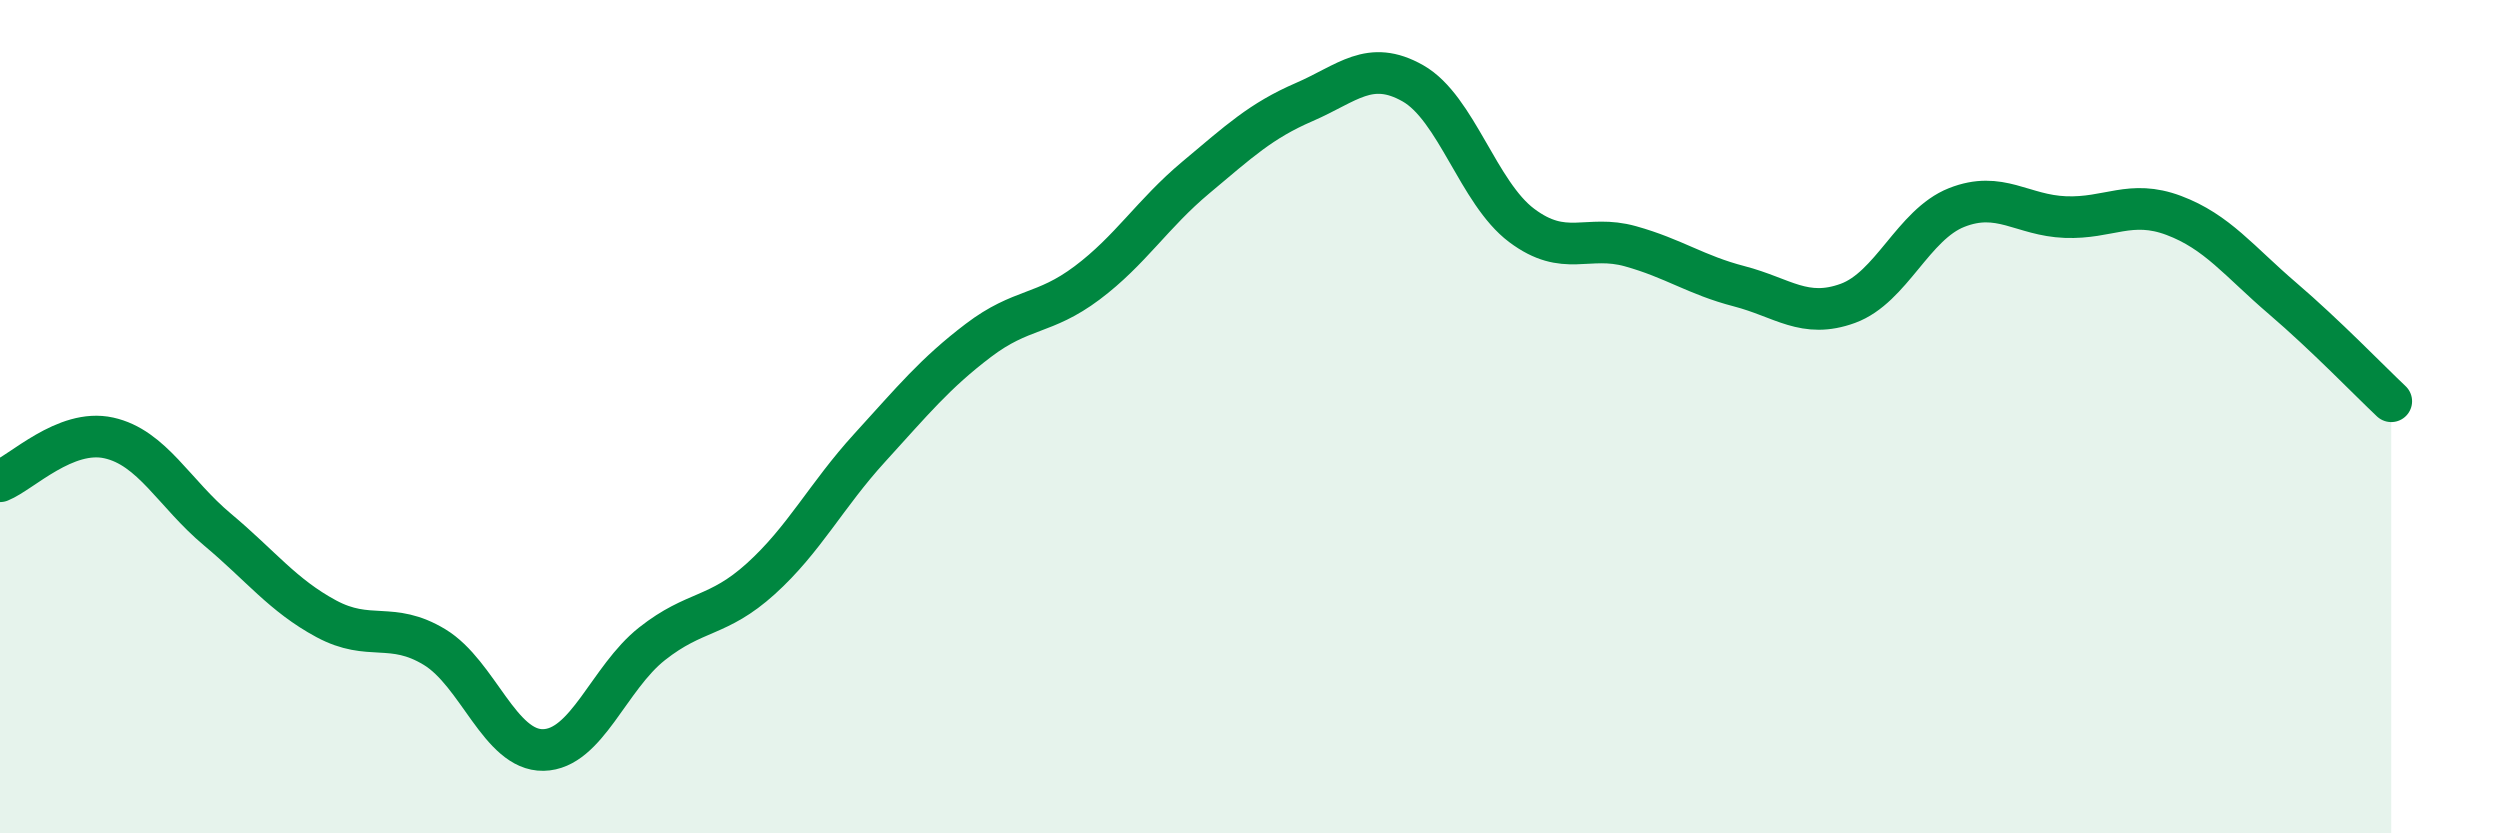 
    <svg width="60" height="20" viewBox="0 0 60 20" xmlns="http://www.w3.org/2000/svg">
      <path
        d="M 0,11.55 C 0.52,11.34 1.57,10.28 2.61,10.51 C 3.65,10.74 4.18,11.84 5.22,12.71 C 6.26,13.58 6.79,14.29 7.83,14.85 C 8.87,15.41 9.39,14.9 10.43,15.53 C 11.47,16.16 12,18.02 13.04,18 C 14.08,17.98 14.61,16.27 15.65,15.45 C 16.69,14.63 17.22,14.83 18.26,13.89 C 19.3,12.95 19.83,11.89 20.87,10.75 C 21.91,9.61 22.44,8.96 23.48,8.17 C 24.52,7.38 25.05,7.57 26.09,6.79 C 27.13,6.01 27.66,5.13 28.7,4.26 C 29.74,3.39 30.26,2.9 31.3,2.45 C 32.34,2 32.87,1.41 33.91,2 C 34.95,2.59 35.48,4.63 36.52,5.41 C 37.56,6.19 38.09,5.62 39.13,5.91 C 40.17,6.2 40.7,6.6 41.74,6.87 C 42.78,7.14 43.31,7.66 44.35,7.28 C 45.39,6.9 45.92,5.39 46.96,4.98 C 48,4.57 48.53,5.17 49.57,5.21 C 50.61,5.25 51.13,4.78 52.17,5.17 C 53.21,5.56 53.74,6.27 54.78,7.16 C 55.82,8.05 56.87,9.14 57.39,9.63L57.39 20L0 20Z"
        fill="#008740"
        opacity="0.1"
        stroke-linecap="round"
        stroke-linejoin="round"
      />
      <path
        d="M 0,11.55 C 0.52,11.34 1.57,10.28 2.61,10.51 C 3.65,10.74 4.18,11.84 5.22,12.71 C 6.26,13.58 6.79,14.29 7.83,14.85 C 8.87,15.41 9.39,14.9 10.43,15.53 C 11.47,16.16 12,18.02 13.04,18 C 14.08,17.98 14.61,16.27 15.65,15.45 C 16.69,14.63 17.22,14.83 18.26,13.89 C 19.3,12.95 19.83,11.89 20.87,10.75 C 21.91,9.61 22.44,8.96 23.48,8.17 C 24.52,7.38 25.05,7.57 26.09,6.79 C 27.13,6.01 27.66,5.13 28.7,4.26 C 29.74,3.39 30.26,2.9 31.3,2.45 C 32.34,2 32.87,1.41 33.91,2 C 34.95,2.59 35.48,4.63 36.52,5.41 C 37.56,6.19 38.09,5.62 39.13,5.91 C 40.17,6.2 40.7,6.6 41.74,6.87 C 42.78,7.14 43.31,7.66 44.35,7.28 C 45.39,6.9 45.92,5.39 46.96,4.98 C 48,4.57 48.53,5.17 49.57,5.21 C 50.61,5.25 51.13,4.78 52.17,5.17 C 53.21,5.56 53.74,6.27 54.78,7.16 C 55.82,8.05 56.87,9.14 57.39,9.63"
        stroke="#008740"
        stroke-width="1"
        fill="none"
        stroke-linecap="round"
        stroke-linejoin="round"
      />
    </svg>
  
